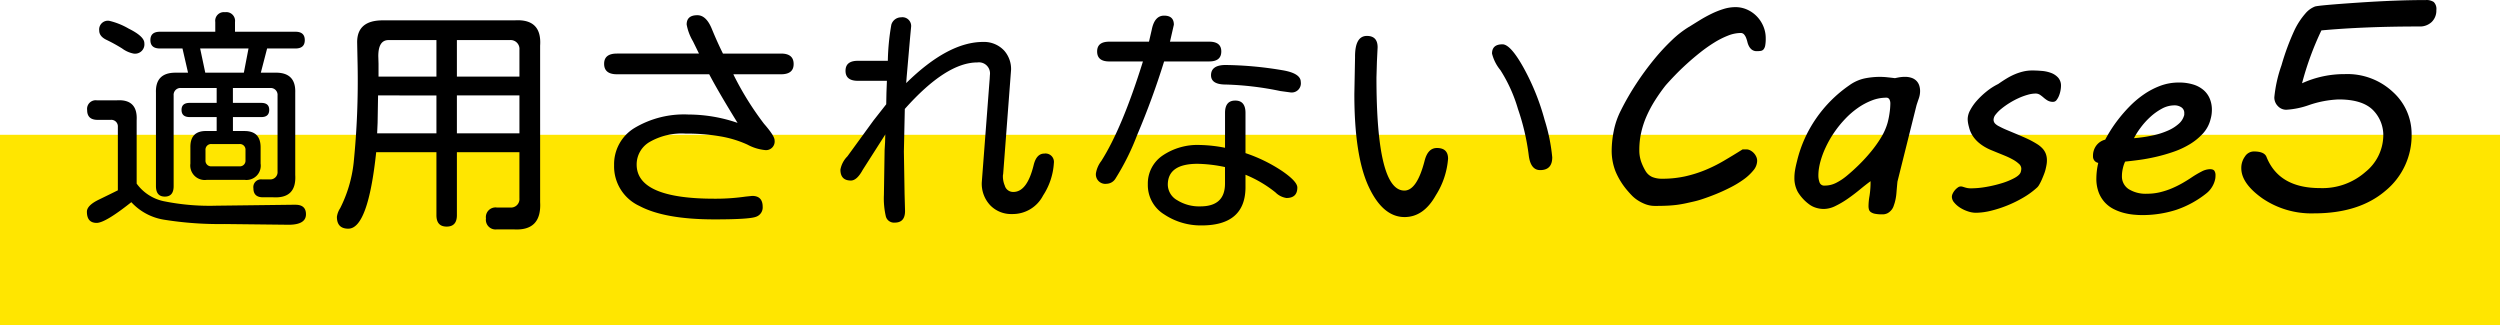 <svg xmlns="http://www.w3.org/2000/svg" width="420" height="54.645" viewBox="0 0 420 54.645"><defs><style>.a{fill:#ffe600;}</style></defs><g transform="translate(-249 -11005.355)"><rect class="a" width="420" height="32" transform="translate(249 11028)"/><path d="M17.656-27.5H13.867q-1.6,0-1.6-1.406t1.6-1.406h9.3v-1.641A1.45,1.45,0,0,1,24.8-33.594a1.468,1.468,0,0,1,1.68,1.641v1.641H36.641q1.562,0,1.563,1.406T36.641-27.5H31.875L30.82-23.437h2.539q3.359,0,3.242,3.359V-6.25q.234,3.984-3.711,3.75H31.172q-1.6,0-1.6-1.523a1.3,1.3,0,0,1,1.445-1.484H32.3a1.219,1.219,0,0,0,1.328-1.328V-19.609a1.15,1.15,0,0,0-1.25-1.25h-6.25v2.5H30.9q1.328,0,1.328,1.172,0,1.211-1.328,1.211H26.133v2.344h2.031q2.617.039,2.617,2.734v2.734a2.4,2.4,0,0,1-2.7,2.734H21.758a2.434,2.434,0,0,1-2.773-2.734V-10.9q-.039-2.812,2.773-2.734H23.4v-2.344H18.867q-1.367,0-1.367-1.211,0-1.172,1.367-1.172H23.4v-2.5H17.422a1.15,1.15,0,0,0-1.25,1.25V-4.375q0,1.758-1.484,1.758T13.2-4.375v-15.7q-.117-3.359,3.281-3.359h2.109Zm2.969,0,.859,4.063h6.484L28.75-27.5ZM22.539-7.7h4.688a.944.944,0,0,0,1.016-1.016V-10.43a.944.944,0,0,0-1.016-1.016H22.539a.944.944,0,0,0-1.016,1.016v1.719A.944.944,0,0,0,22.539-7.7ZM9.063-1.68Q4.687,1.8,3.242,1.8,1.6,1.8,1.6-.078q0-1.055,2.012-2.031T6.8-3.672V-14.336a1.1,1.1,0,0,0-1.211-1.172H3.4q-1.758,0-1.758-1.641a1.45,1.45,0,0,1,1.641-1.641H6.6q3.555-.234,3.359,3.359V-4.8a7.52,7.52,0,0,0,4.512,2.949,38.618,38.618,0,0,0,8.887.762l12.7-.156h.586q1.758,0,1.758,1.6,0,1.758-2.93,1.758L24.727,1.992A58.772,58.772,0,0,1,14.59,1.27,9.492,9.492,0,0,1,9.063-1.68ZM5.352-32.148A11.853,11.853,0,0,1,8.613-30.84Q11.25-29.531,11.25-28.4a1.571,1.571,0,0,1-1.8,1.758A4.753,4.753,0,0,1,7.52-27.5,27.246,27.246,0,0,0,4.9-28.945q-1.23-.586-1.23-1.562A1.468,1.468,0,0,1,5.352-32.148ZM60.32-10.078H50.2Q48.836,2.773,45.516,2.773,43.6,2.773,43.6.781a3.476,3.476,0,0,1,.547-1.445A22.222,22.222,0,0,0,46.414-8.3a137.5,137.5,0,0,0,.664-16.465L47-28.555q0-3.672,4.3-3.672H73.484q4.57-.273,4.258,4.258V-1.68q.273,4.883-4.492,4.57H70.477a1.623,1.623,0,0,1-1.836-1.836A1.623,1.623,0,0,1,70.477-.781H72.7a1.425,1.425,0,0,0,1.563-1.562v-7.734H63.758V.508q0,1.914-1.719,1.914T60.32.508Zm-9.727-12.7H60.32v-6.133H52.273q-1.719,0-1.719,2.7l.039,1.289Zm-.078,3.164L50.438-15l-.078,1.758H60.32v-6.367Zm23.75,6.367v-6.367H63.758v6.367Zm0-9.531v-4.492a1.494,1.494,0,0,0-1.641-1.641H63.758v6.133Zm31.883-.391H90.641q-2.148,0-2.148-1.758,0-1.719,2.148-1.719H104.43l-1.016-2.07a8.488,8.488,0,0,1-1.055-2.812q0-1.562,1.8-1.562,1.484,0,2.422,2.285t1.875,4.16h9.766q2.109,0,2.109,1.758,0,1.719-2.109,1.719h-8.008l.039.117a50.744,50.744,0,0,0,5.1,8.2q1.777,2.031,1.777,2.773a1.45,1.45,0,0,1-1.641,1.641,7.838,7.838,0,0,1-2.93-.918,18.344,18.344,0,0,0-4.57-1.387A32.893,32.893,0,0,0,102.2-13.2a10.833,10.833,0,0,0-6.133,1.445,4.374,4.374,0,0,0-2.109,3.75q0,5.742,13.047,5.742a34.981,34.981,0,0,0,5.234-.352l1.133-.117q1.758,0,1.758,1.836a1.65,1.65,0,0,1-1.094,1.66q-1.094.449-6.992.449-8.4,0-12.637-2.266a7.316,7.316,0,0,1-4.238-6.836,7.113,7.113,0,0,1,3.418-6.25,16.2,16.2,0,0,1,9.082-2.266A25.5,25.5,0,0,1,110.914-15Q107.75-20.117,106.148-23.164Zm33.094,1.484q7.031-6.914,12.93-6.914a4.61,4.61,0,0,1,3.555,1.484,4.677,4.677,0,0,1,1.133,3.2l-1.328,17.5-.039.2a3.979,3.979,0,0,0,.313,1.758A1.442,1.442,0,0,0,157.25-3.4q2.3,0,3.4-4.492.469-1.953,1.8-1.953a1.416,1.416,0,0,1,1.6,1.6,11.177,11.177,0,0,1-1.816,5.449A5.73,5.73,0,0,1,157.016.313a4.875,4.875,0,0,1-3.652-1.465A5.282,5.282,0,0,1,151.938-5l1.289-16.914.039-.469.039-.664a1.864,1.864,0,0,0-2.109-2.109q-5.234,0-12.187,7.813l-.156,7.148.117,7.148L139.047-.2q0,1.953-1.719,1.953a1.418,1.418,0,0,1-1.5-1.016,13.389,13.389,0,0,1-.332-3.633l.117-7.5.078-1.328.039-1.328-3.789,5.938q-.977,1.8-1.992,1.8-1.758,0-1.758-1.836a4.23,4.23,0,0,1,1.172-2.227l4.375-6.016,2.148-2.734.039-1.992L136-22.07h-4.883q-2.07,0-2.07-1.68t2.07-1.68h5.039a38.761,38.761,0,0,1,.586-6.055,1.716,1.716,0,0,1,1.641-1.25,1.468,1.468,0,0,1,1.68,1.641l-.156,1.641-.586,6.719Zm43.328-3.633a129.8,129.8,0,0,1-4.492,12.266,41.377,41.377,0,0,1-3.711,7.461,1.8,1.8,0,0,1-1.445.82,1.588,1.588,0,0,1-1.8-1.8,4.662,4.662,0,0,1,.9-2.031q3.516-5.547,6.992-16.719h-5.664q-2.031,0-2.031-1.68,0-1.641,2.031-1.641h6.68l.469-2.031q.469-2.344,2.07-2.344,1.641,0,1.641,1.523l-.625,2.734-.039.117h6.6q2.031,0,2.031,1.641,0,1.68-2.031,1.68ZM196.242-9.922a25.79,25.79,0,0,1,6.152,3.008q2.559,1.758,2.559,2.773,0,1.758-1.836,1.758a3.281,3.281,0,0,1-1.836-.937,20.257,20.257,0,0,0-5.039-2.969v2.266q-.117,6.25-7.383,6.25a11.07,11.07,0,0,1-6.25-1.836,5.774,5.774,0,0,1-2.773-5.078,5.67,5.67,0,0,1,2.441-4.8,10.445,10.445,0,0,1,6.348-1.8,23.927,23.927,0,0,1,4.18.469V-16.68q0-2.07,1.719-2.07t1.719,2.07ZM192.8-7.578a23.747,23.747,0,0,0-4.609-.547q-5,0-5,3.516a3.039,3.039,0,0,0,1.582,2.6,6.948,6.948,0,0,0,3.887,1.035q4.141,0,4.141-3.828Zm.117-17.148a60.818,60.818,0,0,1,9.414.859q3.2.508,3.2,1.992a1.537,1.537,0,0,1-1.719,1.758l-1.719-.234a51.742,51.742,0,0,0-9.18-1.094q-2.461,0-2.461-1.562Q190.461-24.727,192.922-24.727ZM228.4-10.781q1.875,0,1.875,1.8a13.339,13.339,0,0,1-2.051,6.133Q226.172.82,222.969.82q-3.672,0-6.055-5.156t-2.383-15.508l.117-6.172q-.039-3.594,1.992-3.594,1.8,0,1.8,1.914l-.117,2.383-.078,2.7q0,9.492,1.172,14.238t3.516,4.746q2.109,0,3.4-5Q226.875-10.781,228.4-10.781ZM239.414-28.2q1.367,0,3.574,3.984a39.261,39.261,0,0,1,3.5,8.691,30.3,30.3,0,0,1,1.289,6.309q0,2.148-2.031,2.148-1.6,0-1.914-2.461a38.294,38.294,0,0,0-1.816-7.812,25.188,25.188,0,0,0-2.949-6.523,7.021,7.021,0,0,1-1.406-2.773Q237.656-28.2,239.414-28.2Zm18.348,17.8a17.35,17.35,0,0,1,.342-3.21,13.064,13.064,0,0,1,1.2-3.479,43.853,43.853,0,0,1,2.612-4.529,47.777,47.777,0,0,1,2.954-4.028,35.234,35.234,0,0,1,3.027-3.271,16.494,16.494,0,0,1,2.881-2.234l-.024.024q.855-.537,1.807-1.123t1.953-1.074a14.188,14.188,0,0,1,2.026-.806,6.827,6.827,0,0,1,2.026-.317,4.73,4.73,0,0,1,1.953.415,5.171,5.171,0,0,1,1.624,1.135,5.425,5.425,0,0,1,1.1,1.672,5.147,5.147,0,0,1,.4,2.026,6.362,6.362,0,0,1-.085,1.184,1.45,1.45,0,0,1-.269.647.754.754,0,0,1-.464.269,3.81,3.81,0,0,1-.647.049,1.363,1.363,0,0,1-.842-.232,1.792,1.792,0,0,1-.488-.562,2.913,2.913,0,0,1-.281-.732,5.175,5.175,0,0,0-.232-.732,1.918,1.918,0,0,0-.342-.562.73.73,0,0,0-.574-.232,5.878,5.878,0,0,0-2.112.439,14.114,14.114,0,0,0-2.319,1.172,24.8,24.8,0,0,0-2.368,1.672q-1.184.94-2.258,1.917t-1.99,1.929q-.916.952-1.575,1.709a29.756,29.756,0,0,0-1.782,2.527,20.222,20.222,0,0,0-1.392,2.612,14.95,14.95,0,0,0-.9,2.734,13.192,13.192,0,0,0-.317,2.917,5.828,5.828,0,0,0,.33,2.051,8.772,8.772,0,0,0,.72,1.514A2.477,2.477,0,0,0,264.6-5.9a4.3,4.3,0,0,0,1.636.281,17.669,17.669,0,0,0,3.833-.391,20.793,20.793,0,0,0,3.369-1.05,24.627,24.627,0,0,0,3.149-1.562q1.538-.9,3.174-1.929h.635a1.4,1.4,0,0,1,.647.171,2.213,2.213,0,0,1,.586.439,2.249,2.249,0,0,1,.415.61,1.663,1.663,0,0,1,.159.708,2.554,2.554,0,0,1-.635,1.6,8.37,8.37,0,0,1-1.624,1.514,16.575,16.575,0,0,1-2.234,1.355q-1.245.635-2.454,1.123T273-2.2a14.77,14.77,0,0,1-1.685.464q-.537.122-1.038.232t-1.184.22q-.684.11-1.636.171t-2.393.061a4.467,4.467,0,0,1-1.611-.281,6.757,6.757,0,0,1-1.306-.659,5.819,5.819,0,0,1-.977-.793q-.4-.415-.647-.708a12.205,12.205,0,0,1-2.1-3.32A9.516,9.516,0,0,1,257.762-10.4ZM300.911-1.05a10.189,10.189,0,0,1,.171-1.7,14.754,14.754,0,0,0,.171-2.454q-.806.586-1.782,1.392t-2.026,1.538a15.2,15.2,0,0,1-2.087,1.233,4.492,4.492,0,0,1-1.941.5,4.372,4.372,0,0,1-1.392-.22,3.664,3.664,0,0,1-1.123-.586,7.237,7.237,0,0,1-1.868-2.051,4.819,4.819,0,0,1-.574-2.393,7.723,7.723,0,0,1,.11-1.27q.11-.659.33-1.514a21.283,21.283,0,0,1,3.186-7.141,21.829,21.829,0,0,1,5.6-5.6,6.87,6.87,0,0,1,2.588-1.16,13.166,13.166,0,0,1,2.563-.256,12.115,12.115,0,0,1,1.257.073q.7.073,1.257.146.562-.122.916-.171a5.45,5.45,0,0,1,.745-.049,3.307,3.307,0,0,1,1.221.2,2.033,2.033,0,0,1,.781.525,2.051,2.051,0,0,1,.427.757,2.955,2.955,0,0,1,.134.891,3.724,3.724,0,0,1-.2,1.208q-.2.574-.391,1.16L305.77-5.127q-.1,1.05-.171,1.929a8.346,8.346,0,0,1-.293,1.636l-.183.549a2.059,2.059,0,0,1-.354.635,2.261,2.261,0,0,1-.61.525,1.832,1.832,0,0,1-.952.22A5.954,5.954,0,0,1,302,.269a1.794,1.794,0,0,1-.7-.281.831.831,0,0,1-.317-.439A2.187,2.187,0,0,1,300.911-1.05Zm-8.105-7.373a9.976,9.976,0,0,0-.208.977,7.431,7.431,0,0,0-.11,1.27,3.377,3.377,0,0,0,.2,1.184.813.813,0,0,0,.854.525,4.179,4.179,0,0,0,1.917-.452,9.345,9.345,0,0,0,1.672-1.086q1.05-.854,2.136-1.917a28.023,28.023,0,0,0,2.051-2.234,20.315,20.315,0,0,0,1.709-2.4,9.942,9.942,0,0,0,1.086-2.454,13.444,13.444,0,0,0,.33-1.636,11.717,11.717,0,0,0,.134-1.66,1.425,1.425,0,0,0-.146-.623.563.563,0,0,0-.562-.305,6.672,6.672,0,0,0-2.4.464,10.947,10.947,0,0,0-2.332,1.245,14.031,14.031,0,0,0-2.136,1.843,18.267,18.267,0,0,0-1.843,2.271,17.37,17.37,0,0,0-1.428,2.49A14.644,14.644,0,0,0,292.806-8.423Zm23.569,4.1a1.2,1.2,0,0,1,.354.049l.354.11a4.326,4.326,0,0,0,.439.11,3.348,3.348,0,0,0,.635.049,15.007,15.007,0,0,0,2.551-.244,20.688,20.688,0,0,0,2.649-.635,11.258,11.258,0,0,0,2.136-.891q.891-.5,1.013-1.038a2.152,2.152,0,0,0,.073-.513,1.094,1.094,0,0,0-.4-.793,5.149,5.149,0,0,0-1.013-.72,12.4,12.4,0,0,0-1.318-.635q-.708-.293-1.318-.537l-.83-.342a8.717,8.717,0,0,1-1.245-.6,7.056,7.056,0,0,1-1.135-.818,5.233,5.233,0,0,1-.928-1.086,4.6,4.6,0,0,1-.6-1.428,6.907,6.907,0,0,1-.159-.684,4.168,4.168,0,0,1-.061-.732A3.215,3.215,0,0,1,318-17.151a8.042,8.042,0,0,1,1.147-1.624,13.486,13.486,0,0,1,1.636-1.538,10.281,10.281,0,0,1,1.917-1.221q.732-.513,1.416-.928a10.539,10.539,0,0,1,1.379-.708,9,9,0,0,1,1.416-.464,6.592,6.592,0,0,1,1.526-.171q.732,0,1.587.073a5.781,5.781,0,0,1,1.563.342,3.011,3.011,0,0,1,1.184.793,2.01,2.01,0,0,1,.476,1.4,4.519,4.519,0,0,1-.073.708,4.433,4.433,0,0,1-.244.879,3.041,3.041,0,0,1-.415.757.721.721,0,0,1-.586.317,1.779,1.779,0,0,1-.928-.22,4.562,4.562,0,0,1-.659-.476,6.833,6.833,0,0,0-.61-.476,1.339,1.339,0,0,0-.781-.22,4.953,4.953,0,0,0-1.306.208,10.6,10.6,0,0,0-1.526.562,13.144,13.144,0,0,0-1.526.818,12.946,12.946,0,0,0-1.343.952,5.981,5.981,0,0,0-.964.964,1.475,1.475,0,0,0-.366.867.926.926,0,0,0,.269.684,2.4,2.4,0,0,0,.684.464,13.647,13.647,0,0,0,1.233.586q.7.293,1.4.586t1.379.586q.671.293,1.16.537.659.342,1.184.671a4.471,4.471,0,0,1,.891.72,2.791,2.791,0,0,1,.562.879,3.079,3.079,0,0,1,.2,1.147,4.167,4.167,0,0,1-.049.635q-.049.317-.146.732a5.642,5.642,0,0,1-.256.854q-.183.488-.391.964a8.349,8.349,0,0,1-.427.854,2.012,2.012,0,0,1-.366.5A13.362,13.362,0,0,1,327-2.5a20.315,20.315,0,0,1-2.7,1.343,19.8,19.8,0,0,1-2.808.916A10.956,10.956,0,0,1,318.914.1a4.189,4.189,0,0,1-1.294-.232,5.82,5.82,0,0,1-1.306-.61,4.179,4.179,0,0,1-1-.867,1.537,1.537,0,0,1-.4-.977,1.291,1.291,0,0,1,.146-.549,2.564,2.564,0,0,1,.366-.562,2.677,2.677,0,0,1,.476-.439A.837.837,0,0,1,316.375-4.321Zm22.251-5.1a2.842,2.842,0,0,1,.562-1.782,2.679,2.679,0,0,1,1.489-.977q.269-.537.83-1.453a22.772,22.772,0,0,1,1.392-1.99,24.777,24.777,0,0,1,1.892-2.161,16.2,16.2,0,0,1,2.344-1.978,12.751,12.751,0,0,1,2.759-1.453,8.753,8.753,0,0,1,3.137-.562,7.986,7.986,0,0,1,2.466.342,4.791,4.791,0,0,1,1.733.952,3.88,3.88,0,0,1,1.025,1.453,4.791,4.791,0,0,1,.342,1.819,5.663,5.663,0,0,1-.22,1.587,5.5,5.5,0,0,1-1.27,2.393,9.863,9.863,0,0,1-2.185,1.794,14.052,14.052,0,0,1-2.734,1.282,28.821,28.821,0,0,1-2.954.854q-1.477.342-2.844.525t-2.368.281a5.174,5.174,0,0,0-.378,1.111,5.669,5.669,0,0,0-.159,1.306,2.523,2.523,0,0,0,1.123,2.2,5.361,5.361,0,0,0,3.1.781,9.232,9.232,0,0,0,2.2-.256,12.674,12.674,0,0,0,1.99-.659,17.07,17.07,0,0,0,1.77-.879q.83-.476,1.514-.94a16.521,16.521,0,0,1,1.672-.989,3.18,3.18,0,0,1,1.4-.4q.61,0,.781.305a1.3,1.3,0,0,1,.171.647q0,.2-.012.378a2.42,2.42,0,0,1-.037.305,4.084,4.084,0,0,1-.488,1.27,4.016,4.016,0,0,1-.928,1.1A16.609,16.609,0,0,1,352.53-.366a18.616,18.616,0,0,1-5.7.854q-.586,0-1.379-.073A10.5,10.5,0,0,1,343.8.122a8.489,8.489,0,0,1-1.685-.635,5.258,5.258,0,0,1-1.477-1.1A5.293,5.293,0,0,1,339.59-3.3a6.475,6.475,0,0,1-.4-2.417,11.826,11.826,0,0,1,.317-2.563,1.08,1.08,0,0,1-.6-.33A1.108,1.108,0,0,1,338.626-9.424Zm15.283-6.763a.6.6,0,0,0,.049-.22v-.22a1.113,1.113,0,0,0-.488-.989,2.045,2.045,0,0,0-1.172-.33,4.391,4.391,0,0,0-2.112.562,9.7,9.7,0,0,0-1.953,1.4,12.531,12.531,0,0,0-1.624,1.807,12.376,12.376,0,0,0-1.1,1.746,23.682,23.682,0,0,0,3.223-.476,12.865,12.865,0,0,0,2.551-.83,6.678,6.678,0,0,0,1.758-1.123A2.876,2.876,0,0,0,353.909-16.187Zm19.834-5.469a17.023,17.023,0,0,1,7.153-1.538,11.183,11.183,0,0,1,8.142,3.027,9.495,9.495,0,0,1,3.113,7.007,12.025,12.025,0,0,1-4.431,9.595Q383.289.2,375.745.2a14.594,14.594,0,0,1-8.655-2.515q-3.552-2.515-3.552-5.078a3.276,3.276,0,0,1,.61-1.953,1.79,1.79,0,0,1,1.489-.854q1.807,0,2.148.952,2.1,5.2,8.96,5.2a10.922,10.922,0,0,0,7.666-2.722,7.966,7.966,0,0,0,2.979-5.92,5.988,5.988,0,0,0-1.794-4.529q-1.794-1.721-5.7-1.721a17.4,17.4,0,0,0-5,.952,13.71,13.71,0,0,1-3.809.781,1.9,1.9,0,0,1-1.4-.61,2.047,2.047,0,0,1-.6-1.489,22.758,22.758,0,0,1,1.208-5.383,40.622,40.622,0,0,1,2.148-5.823,12.2,12.2,0,0,1,1.855-2.856,4.014,4.014,0,0,1,1.624-1.184q.708-.208,7.19-.647t11.438-.439a2.186,2.186,0,0,1,1.318.33,1.633,1.633,0,0,1,.439,1.355,2.66,2.66,0,0,1-.781,2,2.856,2.856,0,0,1-2.075.757q-9.277,0-16.455.659A50.247,50.247,0,0,0,373.743-21.655Z" transform="translate(262 11041)"/></g></svg>